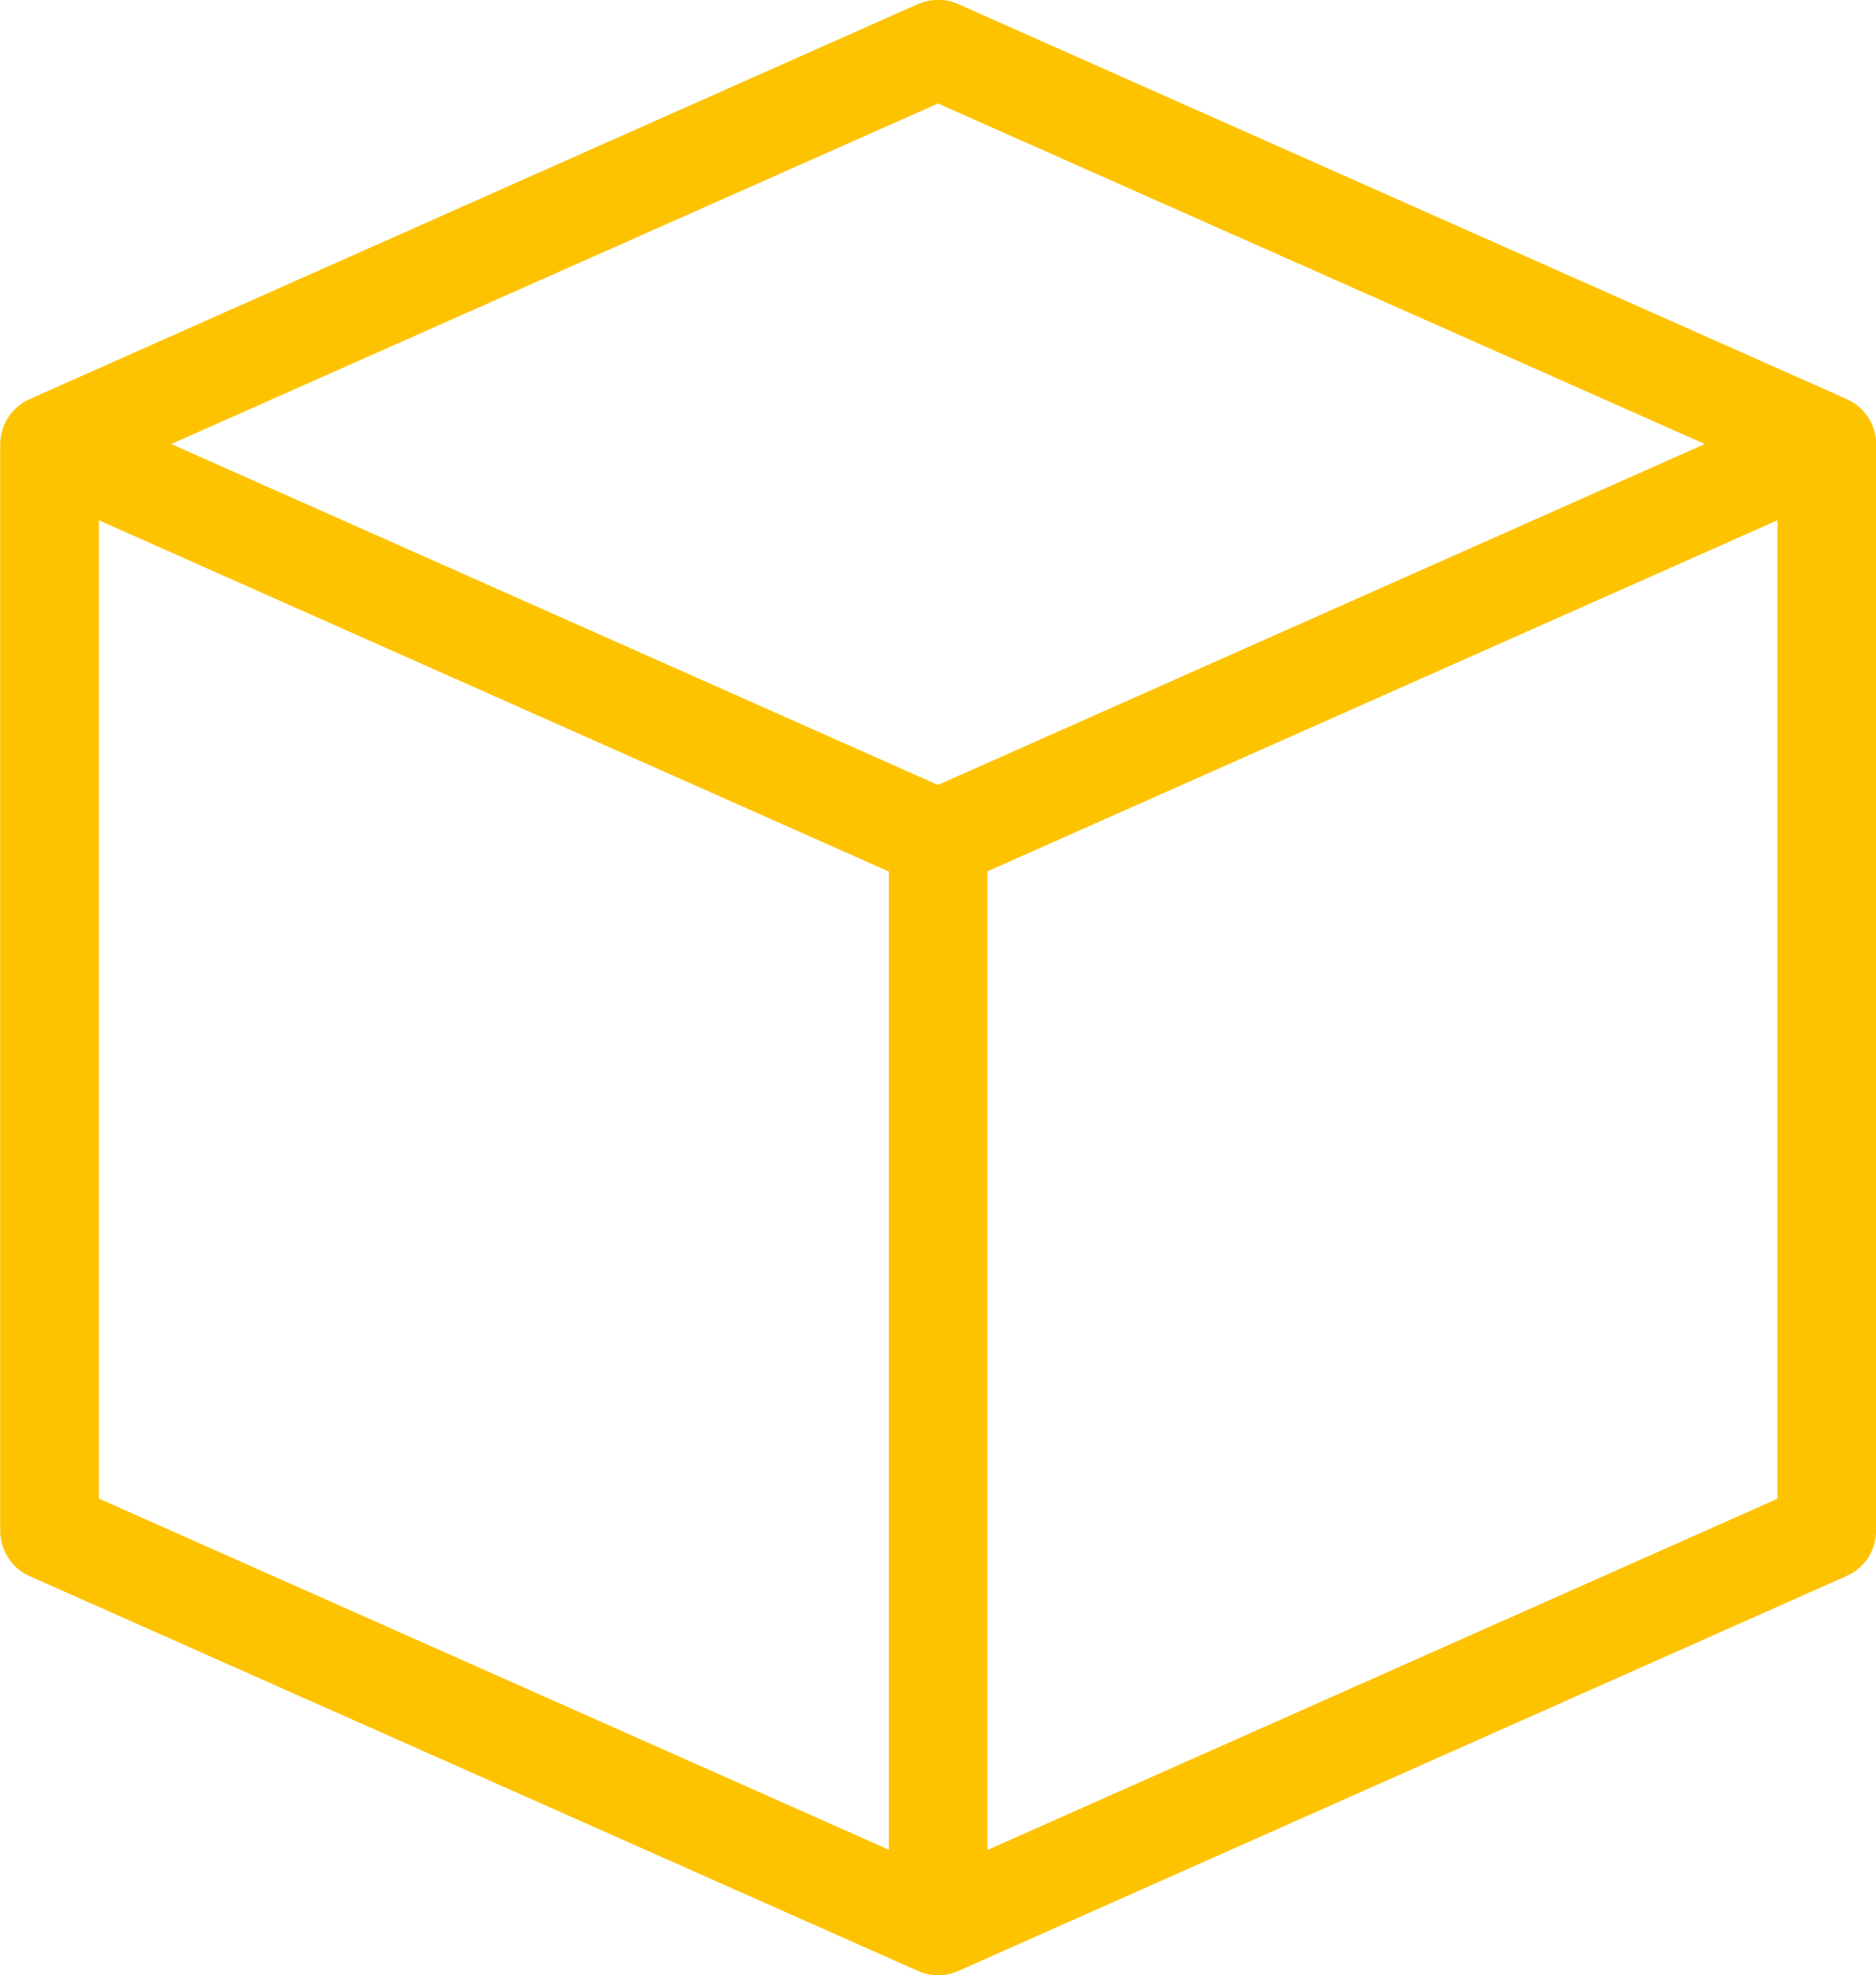 <?xml version="1.0" encoding="UTF-8"?> <svg xmlns="http://www.w3.org/2000/svg" xmlns:xlink="http://www.w3.org/1999/xlink" width="38.468" height="40.489" viewBox="0 0 38.468 40.489"><defs><clipPath id="clip-path"><path id="Path_1933" data-name="Path 1933" d="M0,20.35H38.468V-20.139H0Z" transform="translate(0 20.139)" fill="#fdc300"></path></clipPath></defs><g id="icon-cube" transform="translate(0 20.139)"><g id="Group_1141" data-name="Group 1141" transform="translate(0 -20.139)" clip-path="url(#clip-path)"><g id="Group_1140" data-name="Group 1140" transform="translate(-0.001 0)"><path id="Path_1932" data-name="Path 1932" d="M9.628,0A1.039,1.039,0,0,0,9.3.08l-18.223,8.1a1.017,1.017,0,0,0-.6.935v22.27a1.019,1.019,0,0,0,.6.919L9.3,40.4a1.01,1.01,0,0,0,.822,0l18.221-8.1a1.012,1.012,0,0,0,.6-.919V9.113a1.009,1.009,0,0,0-.6-.933L10.118.08A1.027,1.027,0,0,0,9.628,0Zm.078,2.119L25.43,9.1,9.706,16.088-6.016,9.1ZM-7.5,10.663l16.2,7.2V37.915l-16.2-7.2Zm34.419,0V30.72l-16.2,7.2V17.859Z" transform="translate(9.528 0.002)" fill="#fdc300"></path></g></g></g></svg> 
